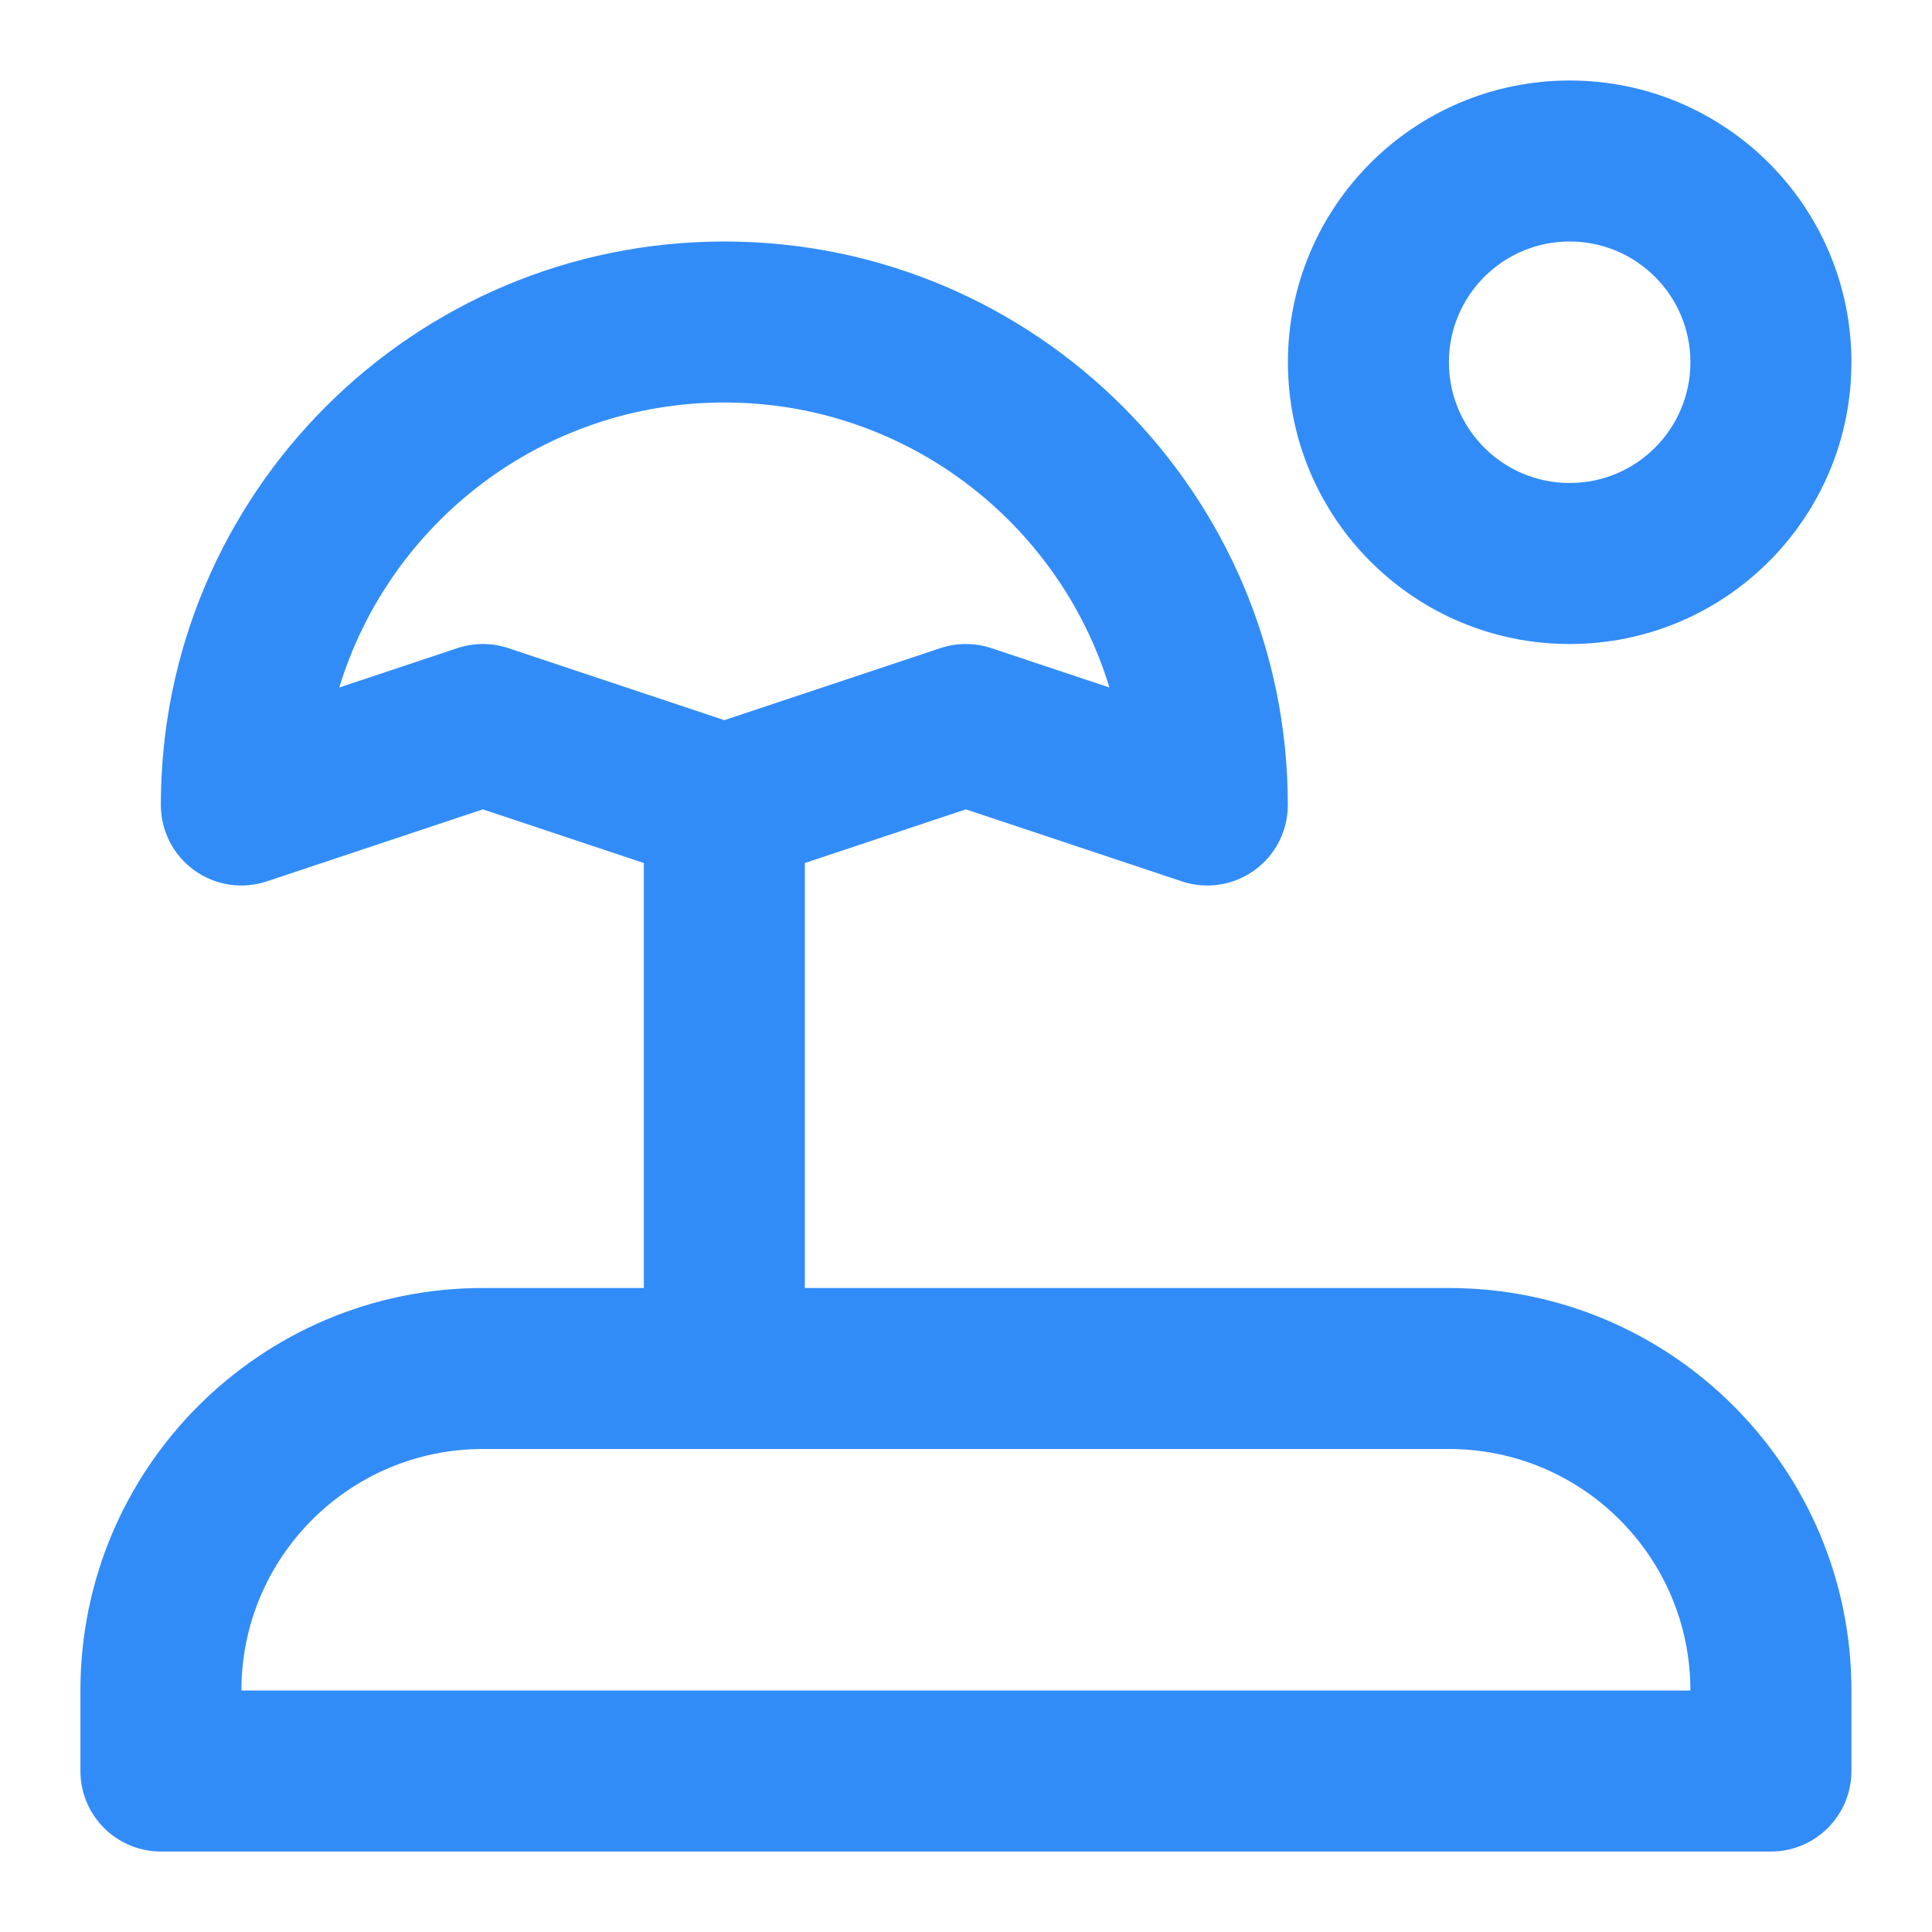 <svg width="64" height="64" viewBox="0 0 64 64" fill="none" xmlns="http://www.w3.org/2000/svg">
<path fill-rule="evenodd" clip-rule="evenodd" d="M2.664 56C2.664 48.637 8.634 42.667 15.997 42.667H47.997C55.361 42.667 61.331 48.637 61.331 56V58.667C61.331 60.14 60.137 61.334 58.664 61.334H5.331C3.858 61.334 2.664 60.14 2.664 58.667V56ZM15.997 48C11.579 48 7.997 51.582 7.997 56H55.997C55.997 51.582 52.416 48 47.997 48H15.997Z" fill="#328CF8"/>
<path fill-rule="evenodd" clip-rule="evenodd" d="M11.239 22.774L15.152 21.47C15.699 21.288 16.291 21.288 16.838 21.47L23.995 23.856L31.152 21.47C31.699 21.288 32.291 21.288 32.838 21.47L36.751 22.774C35.086 17.309 30.005 13.333 23.995 13.333C17.985 13.333 12.904 17.309 11.239 22.774ZM5.328 26.667C5.328 16.357 13.685 8 23.995 8C34.304 8 42.661 16.357 42.661 26.667C42.661 27.524 42.249 28.329 41.554 28.83C40.858 29.331 39.965 29.468 39.152 29.197L31.995 26.811L24.838 29.197C24.291 29.379 23.699 29.379 23.151 29.197L15.995 26.811L8.838 29.197C8.025 29.468 7.131 29.331 6.436 28.83C5.74 28.329 5.328 27.524 5.328 26.667Z" fill="#328CF8"/>
<path fill-rule="evenodd" clip-rule="evenodd" d="M21.328 45.334V26.667H26.662V45.334H21.328Z" fill="#328CF8"/>
<path fill-rule="evenodd" clip-rule="evenodd" d="M51.997 8C49.788 8 47.997 9.791 47.997 12C47.997 14.21 49.788 16 51.997 16C54.206 16 55.997 14.21 55.997 12C55.997 9.791 54.206 8 51.997 8ZM42.664 12C42.664 6.846 46.843 2.667 51.997 2.667C57.152 2.667 61.331 6.846 61.331 12C61.331 17.155 57.152 21.334 51.997 21.334C46.843 21.334 42.664 17.155 42.664 12Z" fill="#328CF8"/>
</svg>
